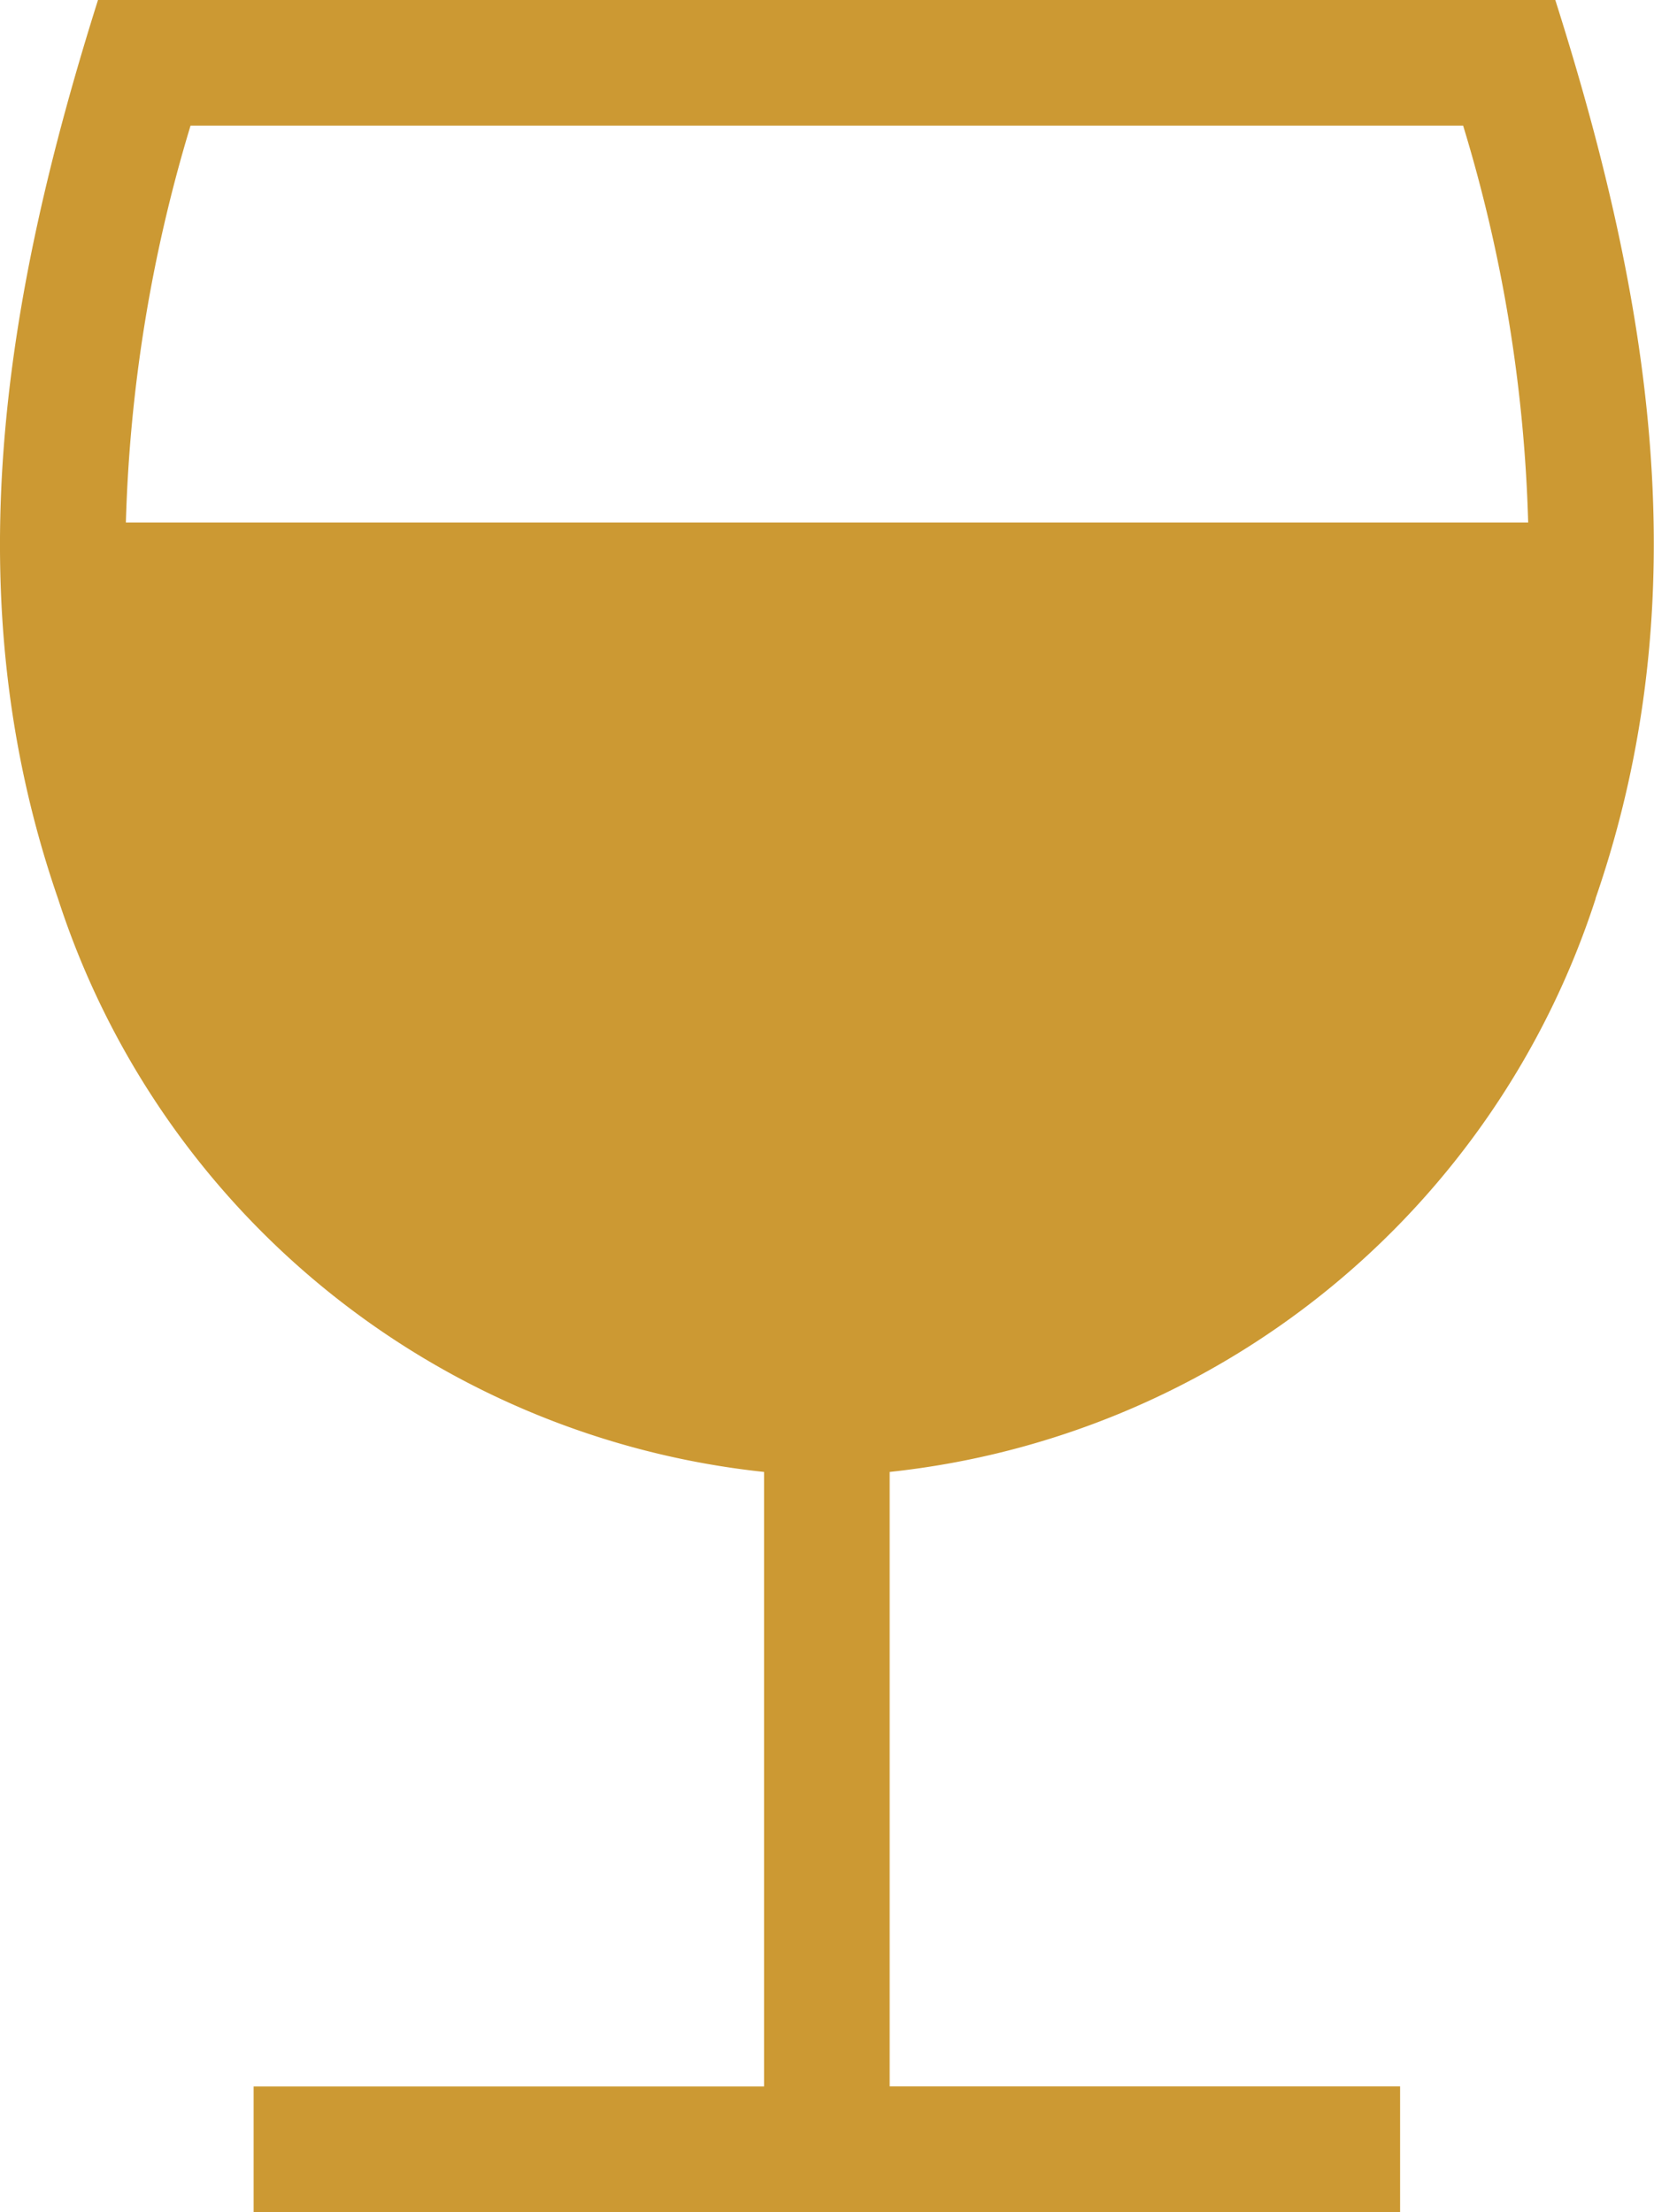 <svg xmlns="http://www.w3.org/2000/svg" xmlns:xlink="http://www.w3.org/1999/xlink" id="Grupo_106" data-name="Grupo 106" width="30.077" height="40.221" viewBox="0 0 30.077 40.221"><defs><clipPath id="clip-path"><rect id="Ret&#xE2;ngulo_67" data-name="Ret&#xE2;ngulo 67" width="30.077" height="40.221" fill="#c93"></rect></clipPath></defs><g id="Grupo_105" data-name="Grupo 105" clip-path="url(#clip-path)"><path id="Caminho_639" data-name="Caminho 639" d="M2.289,9.5h25.5a27.3,27.3,0,0,0-1.183-7.216H3.465A27.5,27.5,0,0,0,2.289,9.5m26.728,6.835A15.181,15.181,0,0,1,16.178,26.763V37.935h9.282v2.286H4.612V37.936h9.282V26.763A15.181,15.181,0,0,1,1.054,16.336C-.845,10.845.082,5.393,1.782,0h26.5c1.716,5.4,2.636,10.832.732,16.336" transform="translate(0)" fill="#c93"></path></g></svg>